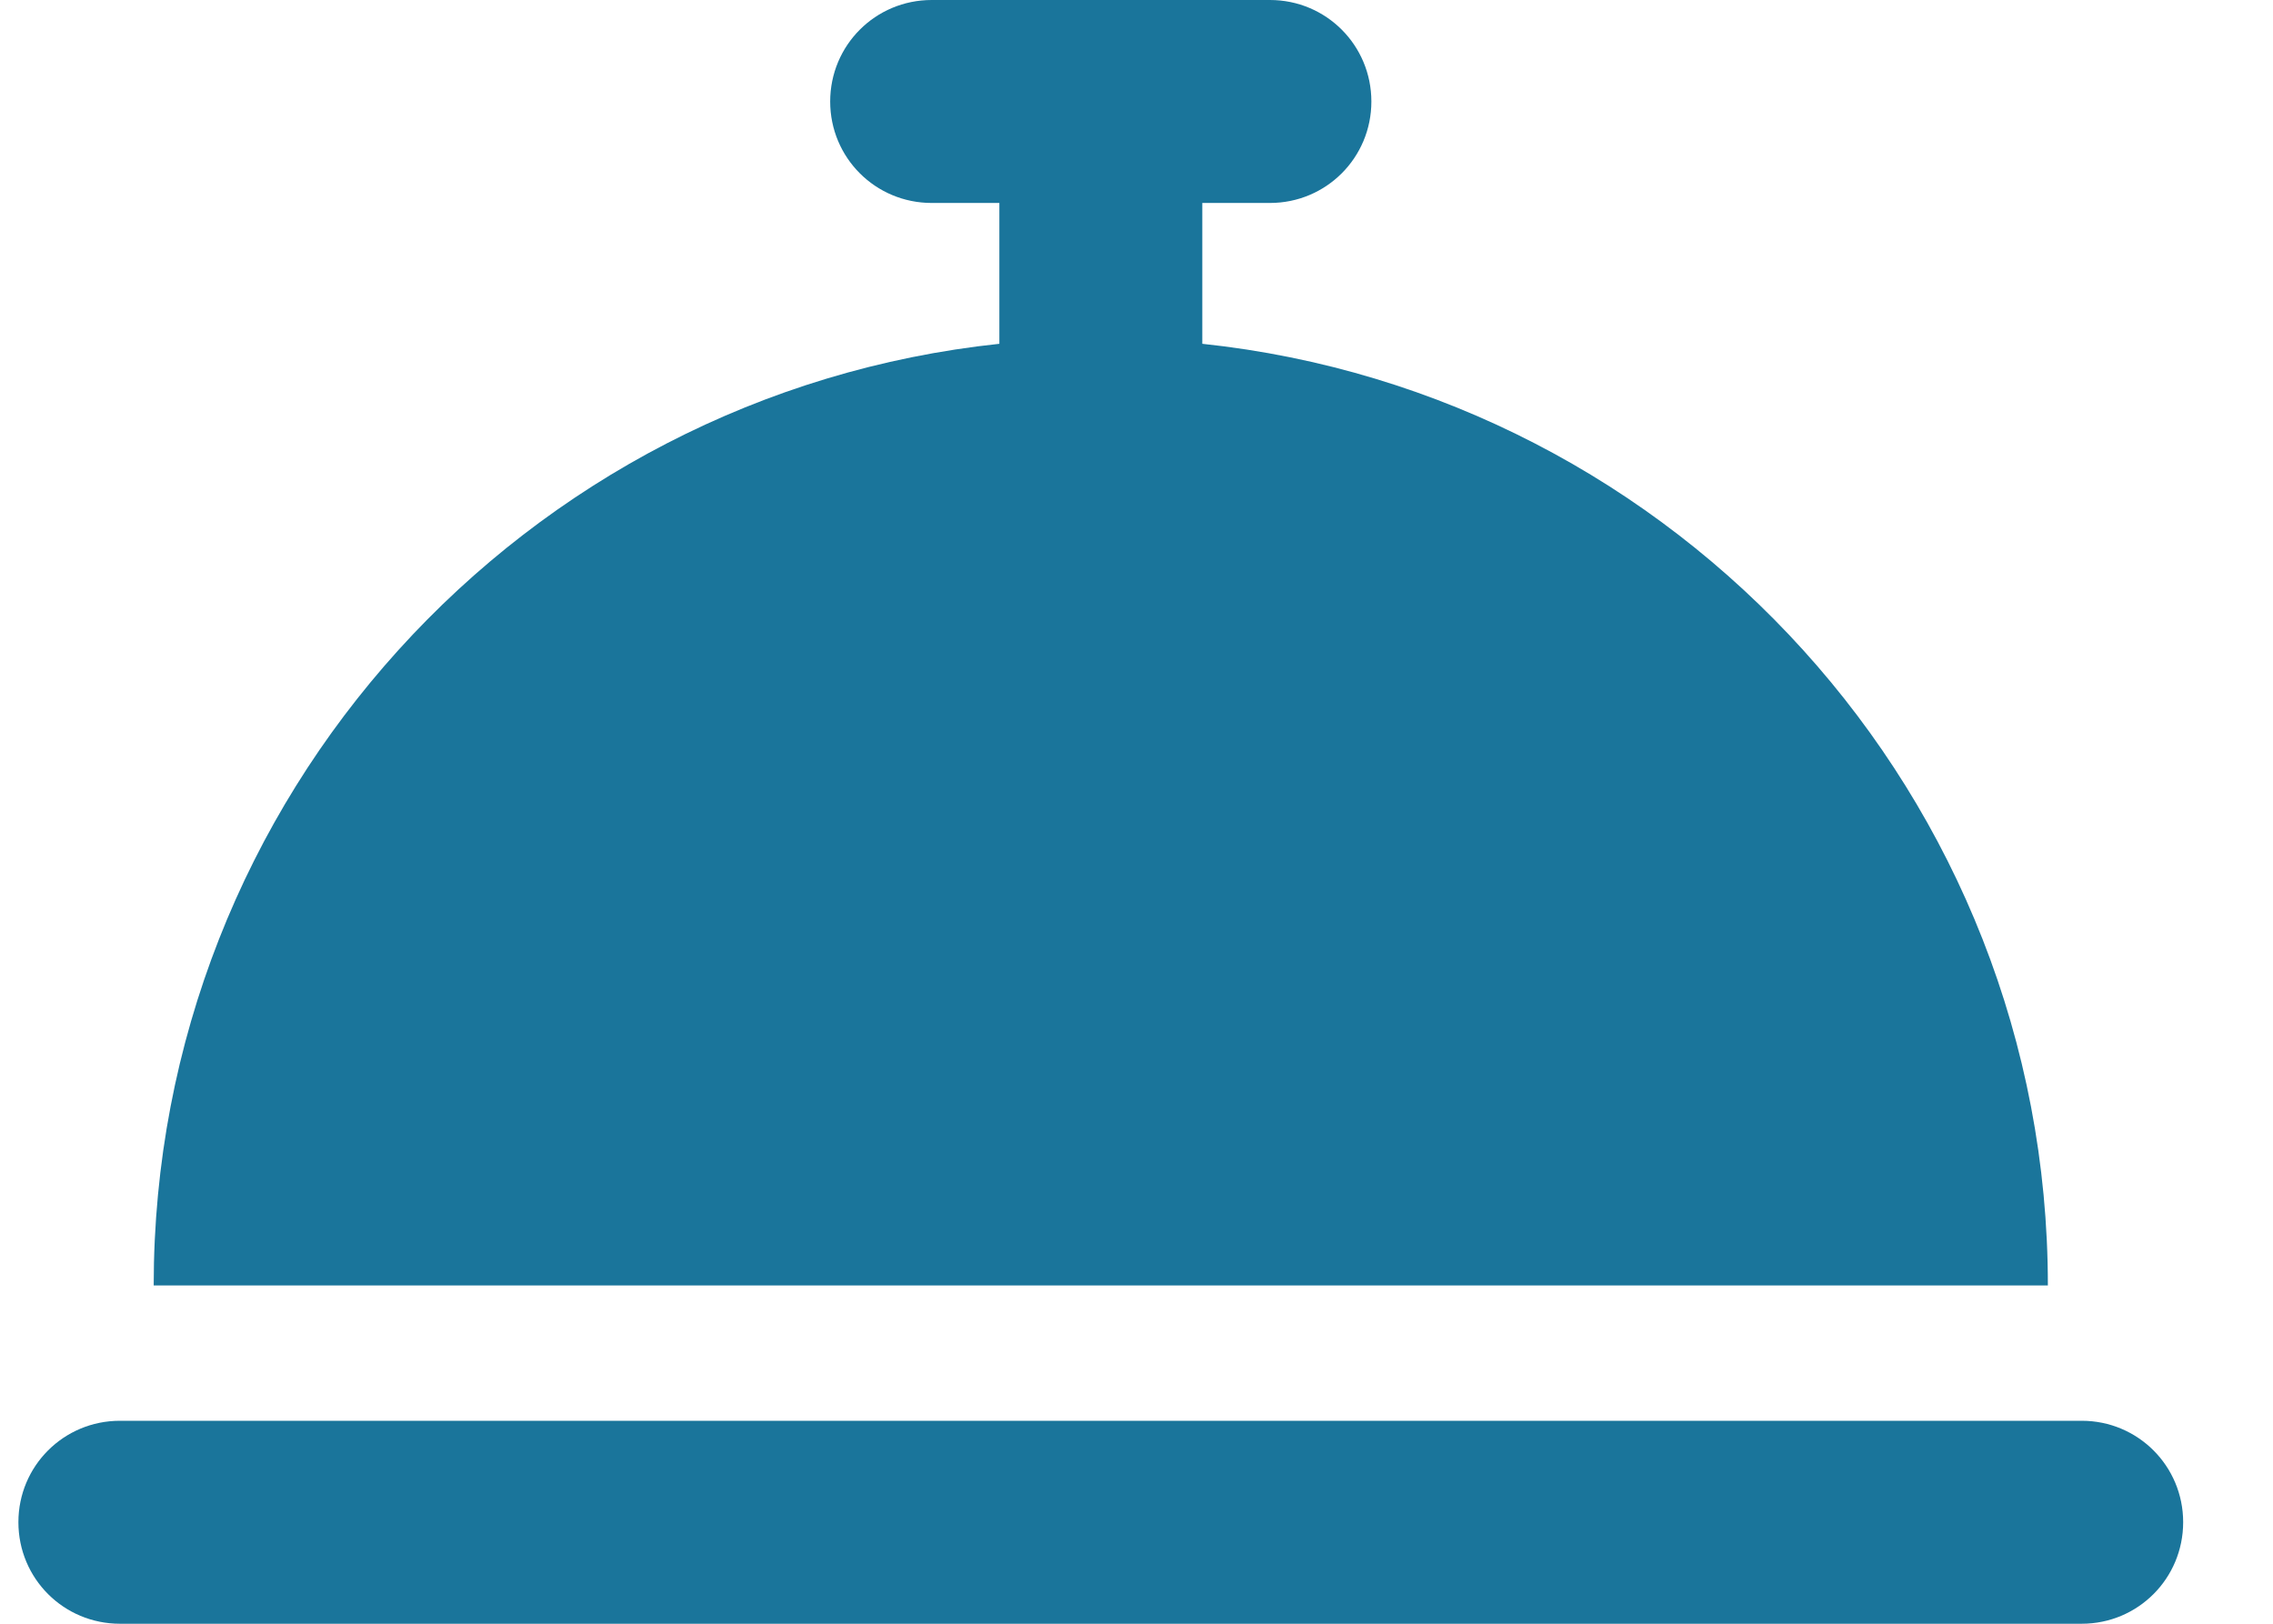 <svg width="21" height="15" viewBox="0 0 21 15" fill="none" xmlns="http://www.w3.org/2000/svg">
<path d="M8.608 0C8.088 0 7.67 0.418 7.67 0.938C7.67 1.457 8.088 1.875 8.608 1.875H9.233V3.176C4.842 3.641 1.42 7.359 1.42 11.875H18.92C18.92 7.359 15.498 3.641 11.108 3.176V1.875H11.733C12.252 1.875 12.67 1.457 12.67 0.938C12.67 0.418 12.252 0 11.733 0H10.17H8.608ZM1.108 13.125C0.588 13.125 0.17 13.543 0.17 14.062C0.17 14.582 0.588 15 1.108 15H19.233C19.752 15 20.17 14.582 20.17 14.062C20.17 13.543 19.752 13.125 19.233 13.125H1.108Z" fill="#1A759B"/>
</svg>
